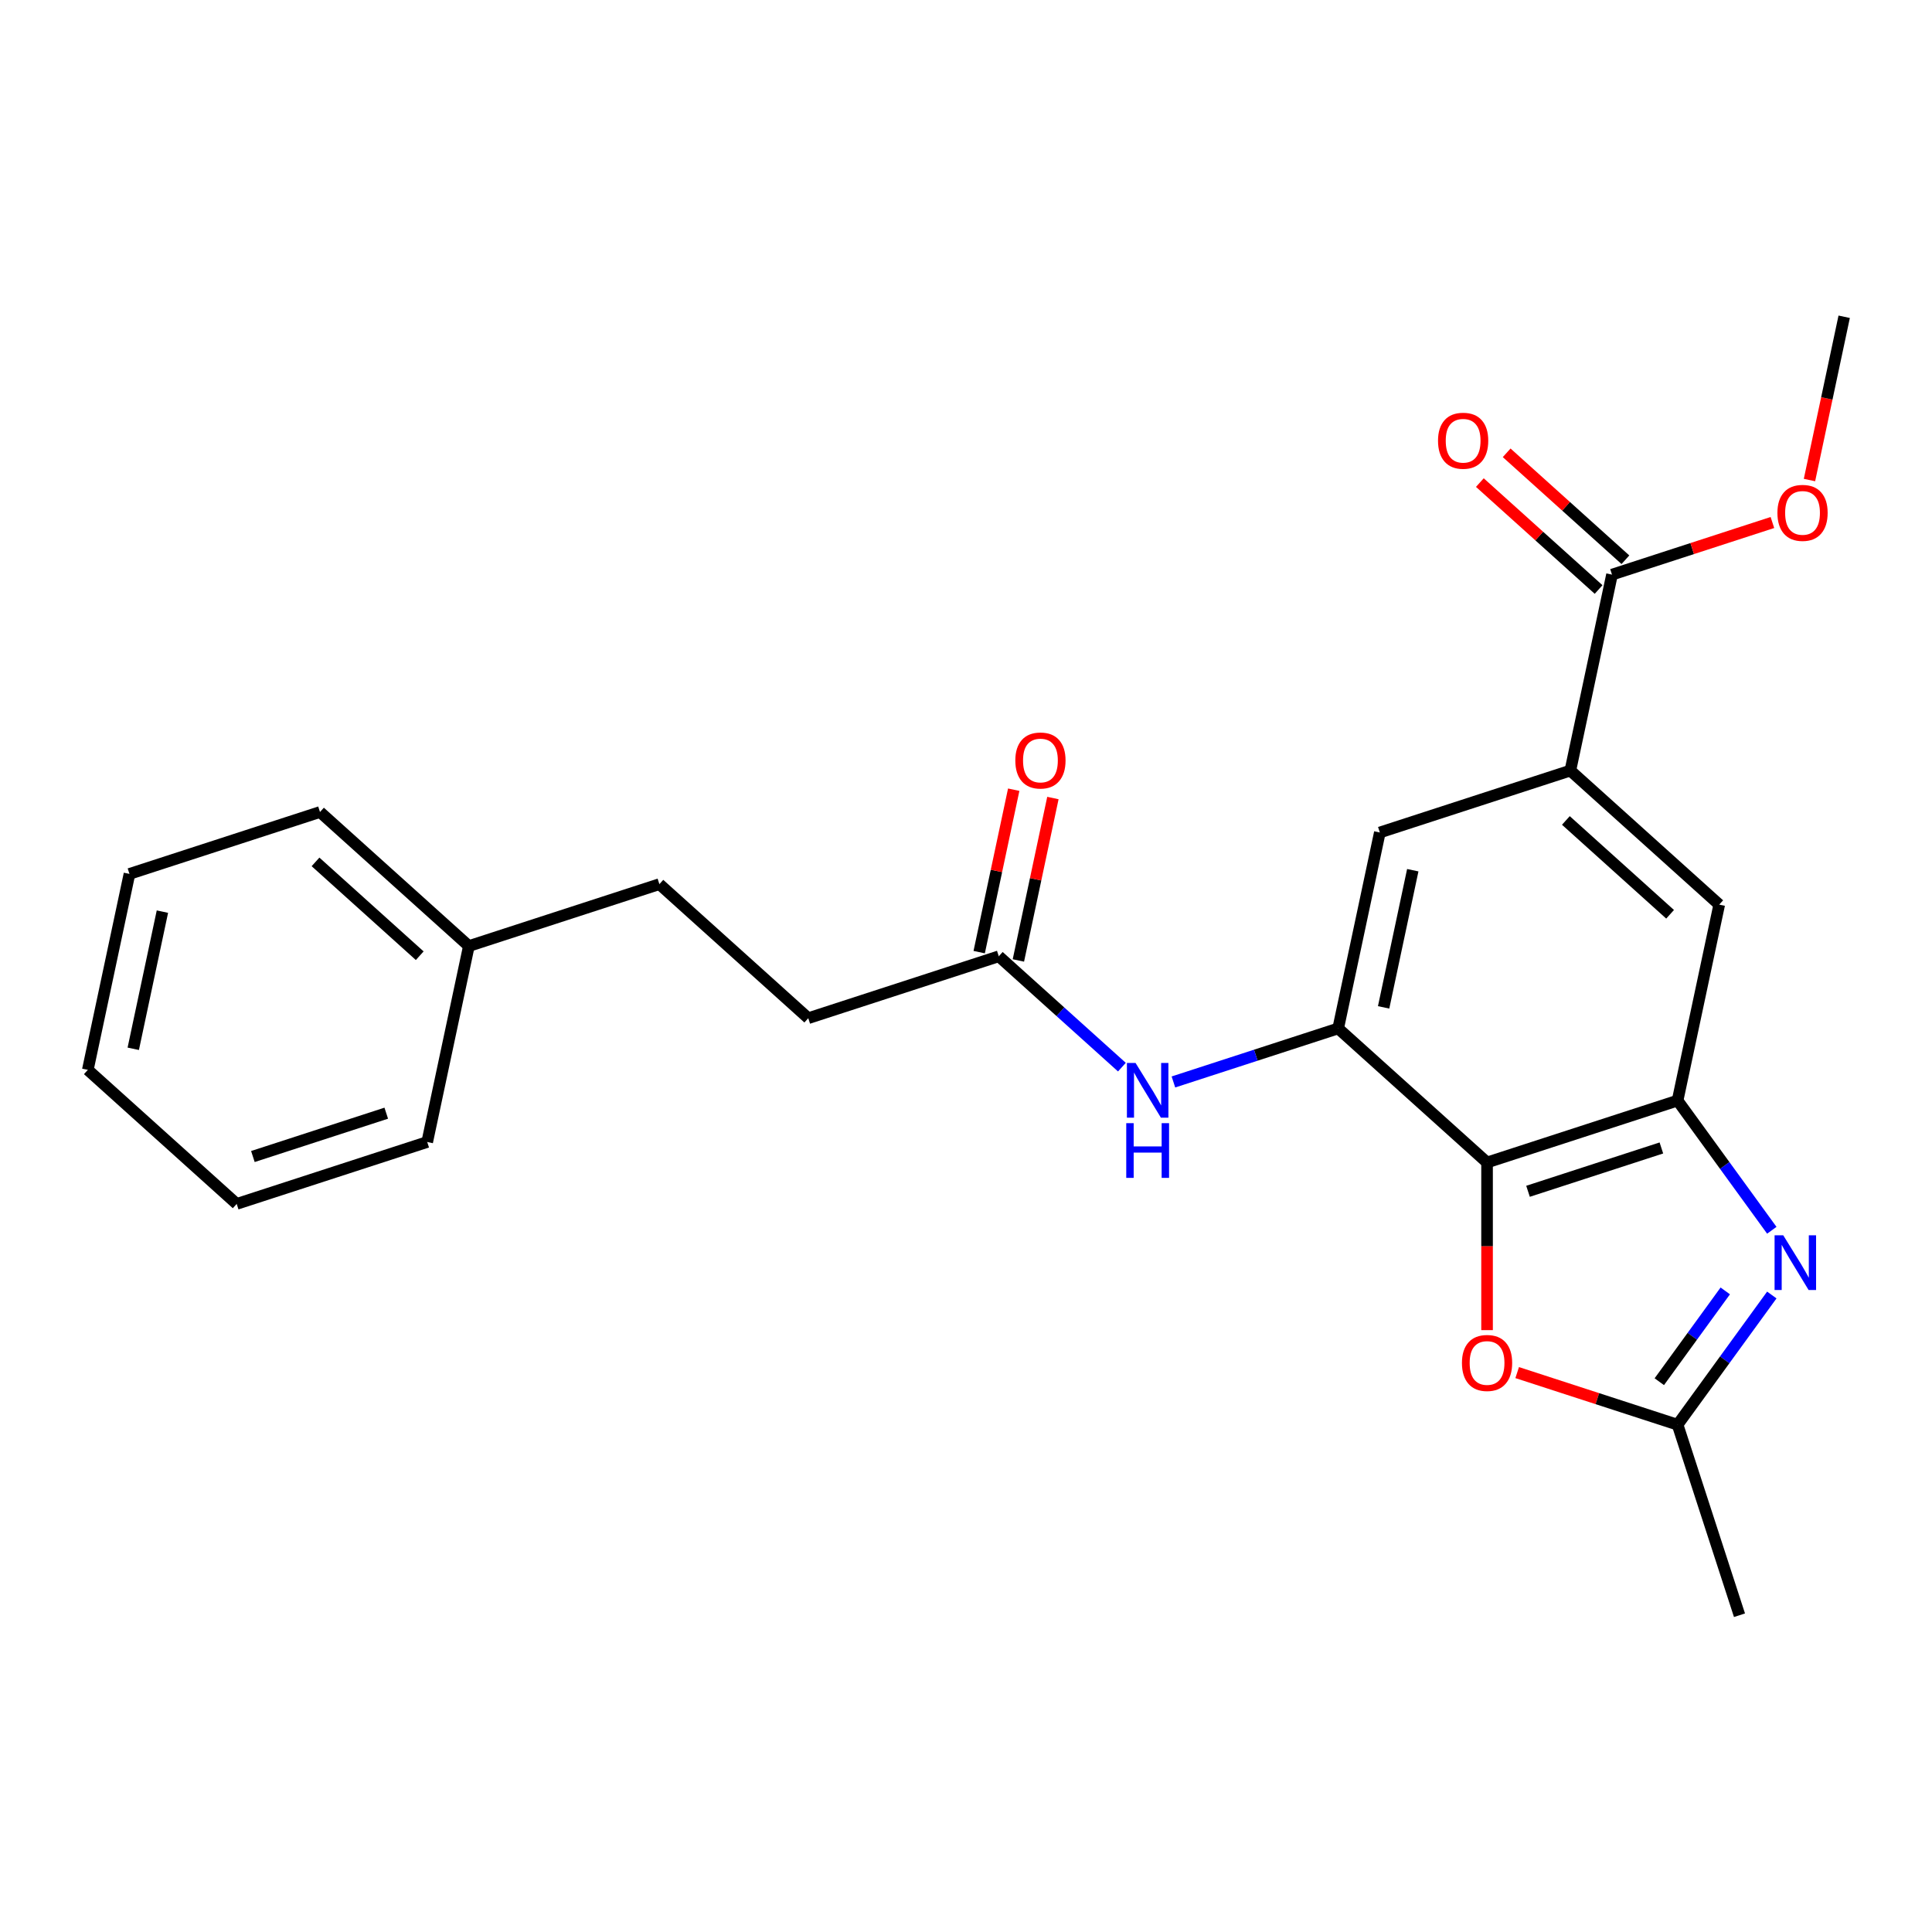 <?xml version='1.0' encoding='iso-8859-1'?>
<svg version='1.1' baseProfile='full'
              xmlns='http://www.w3.org/2000/svg'
                      xmlns:rdkit='http://www.rdkit.org/xml'
                      xmlns:xlink='http://www.w3.org/1999/xlink'
                  xml:space='preserve'
width='1000px' height='1000px' viewBox='0 0 1000 1000'>
<!-- END OF HEADER -->
<rect style='opacity:1.0;fill:#FFFFFF;stroke:none' width='1000' height='1000' x='0' y='0'> </rect>
<path class='bond-1' d='M 769.698,601.695 L 868.312,569.654' style='fill:none;fill-rule:evenodd;stroke:#000000;stroke-width:6px;stroke-linecap:butt;stroke-linejoin:miter;stroke-opacity:1' />
<path class='bond-1' d='M 790.898,616.612 L 859.928,594.183' style='fill:none;fill-rule:evenodd;stroke:#000000;stroke-width:6px;stroke-linecap:butt;stroke-linejoin:miter;stroke-opacity:1' />
<path class='bond-2' d='M 769.698,601.695 L 692.641,532.313' style='fill:none;fill-rule:evenodd;stroke:#000000;stroke-width:6px;stroke-linecap:butt;stroke-linejoin:miter;stroke-opacity:1' />
<path class='bond-3' d='M 769.698,601.695 L 769.698,645.084' style='fill:none;fill-rule:evenodd;stroke:#000000;stroke-width:6px;stroke-linecap:butt;stroke-linejoin:miter;stroke-opacity:1' />
<path class='bond-3' d='M 769.698,645.084 L 769.698,688.473' style='fill:none;fill-rule:evenodd;stroke:#FF0000;stroke-width:6px;stroke-linecap:butt;stroke-linejoin:miter;stroke-opacity:1' />
<path class='bond-0' d='M 917.088,636.788 L 892.7,603.221' style='fill:none;fill-rule:evenodd;stroke:#0000FF;stroke-width:6px;stroke-linecap:butt;stroke-linejoin:miter;stroke-opacity:1' />
<path class='bond-0' d='M 892.7,603.221 L 868.312,569.654' style='fill:none;fill-rule:evenodd;stroke:#000000;stroke-width:6px;stroke-linecap:butt;stroke-linejoin:miter;stroke-opacity:1' />
<path class='bond-24' d='M 917.088,670.292 L 892.7,703.86' style='fill:none;fill-rule:evenodd;stroke:#0000FF;stroke-width:6px;stroke-linecap:butt;stroke-linejoin:miter;stroke-opacity:1' />
<path class='bond-24' d='M 892.7,703.86 L 868.312,737.427' style='fill:none;fill-rule:evenodd;stroke:#000000;stroke-width:6px;stroke-linecap:butt;stroke-linejoin:miter;stroke-opacity:1' />
<path class='bond-24' d='M 892.995,668.173 L 875.923,691.67' style='fill:none;fill-rule:evenodd;stroke:#0000FF;stroke-width:6px;stroke-linecap:butt;stroke-linejoin:miter;stroke-opacity:1' />
<path class='bond-24' d='M 875.923,691.67 L 858.851,715.167' style='fill:none;fill-rule:evenodd;stroke:#000000;stroke-width:6px;stroke-linecap:butt;stroke-linejoin:miter;stroke-opacity:1' />
<path class='bond-8' d='M 868.312,569.654 L 889.871,468.23' style='fill:none;fill-rule:evenodd;stroke:#000000;stroke-width:6px;stroke-linecap:butt;stroke-linejoin:miter;stroke-opacity:1' />
<path class='bond-6' d='M 692.641,532.313 L 650,546.168' style='fill:none;fill-rule:evenodd;stroke:#000000;stroke-width:6px;stroke-linecap:butt;stroke-linejoin:miter;stroke-opacity:1' />
<path class='bond-6' d='M 650,546.168 L 607.359,560.023' style='fill:none;fill-rule:evenodd;stroke:#0000FF;stroke-width:6px;stroke-linecap:butt;stroke-linejoin:miter;stroke-opacity:1' />
<path class='bond-9' d='M 692.641,532.313 L 714.199,430.89' style='fill:none;fill-rule:evenodd;stroke:#000000;stroke-width:6px;stroke-linecap:butt;stroke-linejoin:miter;stroke-opacity:1' />
<path class='bond-9' d='M 716.16,521.412 L 731.25,450.415' style='fill:none;fill-rule:evenodd;stroke:#000000;stroke-width:6px;stroke-linecap:butt;stroke-linejoin:miter;stroke-opacity:1' />
<path class='bond-4' d='M 785.29,710.451 L 826.801,723.939' style='fill:none;fill-rule:evenodd;stroke:#FF0000;stroke-width:6px;stroke-linecap:butt;stroke-linejoin:miter;stroke-opacity:1' />
<path class='bond-4' d='M 826.801,723.939 L 868.312,737.427' style='fill:none;fill-rule:evenodd;stroke:#000000;stroke-width:6px;stroke-linecap:butt;stroke-linejoin:miter;stroke-opacity:1' />
<path class='bond-17' d='M 868.312,737.427 L 900.354,836.042' style='fill:none;fill-rule:evenodd;stroke:#000000;stroke-width:6px;stroke-linecap:butt;stroke-linejoin:miter;stroke-opacity:1' />
<path class='bond-5' d='M 812.814,398.848 L 714.199,430.89' style='fill:none;fill-rule:evenodd;stroke:#000000;stroke-width:6px;stroke-linecap:butt;stroke-linejoin:miter;stroke-opacity:1' />
<path class='bond-7' d='M 812.814,398.848 L 834.372,297.424' style='fill:none;fill-rule:evenodd;stroke:#000000;stroke-width:6px;stroke-linecap:butt;stroke-linejoin:miter;stroke-opacity:1' />
<path class='bond-25' d='M 812.814,398.848 L 889.871,468.23' style='fill:none;fill-rule:evenodd;stroke:#000000;stroke-width:6px;stroke-linecap:butt;stroke-linejoin:miter;stroke-opacity:1' />
<path class='bond-25' d='M 810.496,424.666 L 864.436,473.234' style='fill:none;fill-rule:evenodd;stroke:#000000;stroke-width:6px;stroke-linecap:butt;stroke-linejoin:miter;stroke-opacity:1' />
<path class='bond-10' d='M 580.694,552.351 L 548.832,523.662' style='fill:none;fill-rule:evenodd;stroke:#0000FF;stroke-width:6px;stroke-linecap:butt;stroke-linejoin:miter;stroke-opacity:1' />
<path class='bond-10' d='M 548.832,523.662 L 516.97,494.973' style='fill:none;fill-rule:evenodd;stroke:#000000;stroke-width:6px;stroke-linecap:butt;stroke-linejoin:miter;stroke-opacity:1' />
<path class='bond-11' d='M 841.311,289.718 L 810.579,262.047' style='fill:none;fill-rule:evenodd;stroke:#000000;stroke-width:6px;stroke-linecap:butt;stroke-linejoin:miter;stroke-opacity:1' />
<path class='bond-11' d='M 810.579,262.047 L 779.846,234.376' style='fill:none;fill-rule:evenodd;stroke:#FF0000;stroke-width:6px;stroke-linecap:butt;stroke-linejoin:miter;stroke-opacity:1' />
<path class='bond-11' d='M 827.434,305.13 L 796.702,277.458' style='fill:none;fill-rule:evenodd;stroke:#000000;stroke-width:6px;stroke-linecap:butt;stroke-linejoin:miter;stroke-opacity:1' />
<path class='bond-11' d='M 796.702,277.458 L 765.97,249.787' style='fill:none;fill-rule:evenodd;stroke:#FF0000;stroke-width:6px;stroke-linecap:butt;stroke-linejoin:miter;stroke-opacity:1' />
<path class='bond-14' d='M 834.372,297.424 L 875.884,283.936' style='fill:none;fill-rule:evenodd;stroke:#000000;stroke-width:6px;stroke-linecap:butt;stroke-linejoin:miter;stroke-opacity:1' />
<path class='bond-14' d='M 875.884,283.936 L 917.395,270.448' style='fill:none;fill-rule:evenodd;stroke:#FF0000;stroke-width:6px;stroke-linecap:butt;stroke-linejoin:miter;stroke-opacity:1' />
<path class='bond-12' d='M 527.112,497.129 L 536.047,455.093' style='fill:none;fill-rule:evenodd;stroke:#000000;stroke-width:6px;stroke-linecap:butt;stroke-linejoin:miter;stroke-opacity:1' />
<path class='bond-12' d='M 536.047,455.093 L 544.982,413.058' style='fill:none;fill-rule:evenodd;stroke:#FF0000;stroke-width:6px;stroke-linecap:butt;stroke-linejoin:miter;stroke-opacity:1' />
<path class='bond-12' d='M 506.828,492.818 L 515.763,450.782' style='fill:none;fill-rule:evenodd;stroke:#000000;stroke-width:6px;stroke-linecap:butt;stroke-linejoin:miter;stroke-opacity:1' />
<path class='bond-12' d='M 515.763,450.782 L 524.698,408.746' style='fill:none;fill-rule:evenodd;stroke:#FF0000;stroke-width:6px;stroke-linecap:butt;stroke-linejoin:miter;stroke-opacity:1' />
<path class='bond-13' d='M 516.97,494.973 L 418.355,527.015' style='fill:none;fill-rule:evenodd;stroke:#000000;stroke-width:6px;stroke-linecap:butt;stroke-linejoin:miter;stroke-opacity:1' />
<path class='bond-15' d='M 418.355,527.015 L 341.299,457.633' style='fill:none;fill-rule:evenodd;stroke:#000000;stroke-width:6px;stroke-linecap:butt;stroke-linejoin:miter;stroke-opacity:1' />
<path class='bond-18' d='M 936.582,248.47 L 945.564,206.214' style='fill:none;fill-rule:evenodd;stroke:#FF0000;stroke-width:6px;stroke-linecap:butt;stroke-linejoin:miter;stroke-opacity:1' />
<path class='bond-18' d='M 945.564,206.214 L 954.545,163.958' style='fill:none;fill-rule:evenodd;stroke:#000000;stroke-width:6px;stroke-linecap:butt;stroke-linejoin:miter;stroke-opacity:1' />
<path class='bond-16' d='M 341.299,457.633 L 242.684,489.675' style='fill:none;fill-rule:evenodd;stroke:#000000;stroke-width:6px;stroke-linecap:butt;stroke-linejoin:miter;stroke-opacity:1' />
<path class='bond-19' d='M 242.684,489.675 L 165.628,420.293' style='fill:none;fill-rule:evenodd;stroke:#000000;stroke-width:6px;stroke-linecap:butt;stroke-linejoin:miter;stroke-opacity:1' />
<path class='bond-19' d='M 217.249,494.679 L 163.31,446.112' style='fill:none;fill-rule:evenodd;stroke:#000000;stroke-width:6px;stroke-linecap:butt;stroke-linejoin:miter;stroke-opacity:1' />
<path class='bond-20' d='M 242.684,489.675 L 221.126,591.099' style='fill:none;fill-rule:evenodd;stroke:#000000;stroke-width:6px;stroke-linecap:butt;stroke-linejoin:miter;stroke-opacity:1' />
<path class='bond-22' d='M 165.628,420.293 L 67.013,452.335' style='fill:none;fill-rule:evenodd;stroke:#000000;stroke-width:6px;stroke-linecap:butt;stroke-linejoin:miter;stroke-opacity:1' />
<path class='bond-21' d='M 221.126,591.099 L 122.511,623.141' style='fill:none;fill-rule:evenodd;stroke:#000000;stroke-width:6px;stroke-linecap:butt;stroke-linejoin:miter;stroke-opacity:1' />
<path class='bond-21' d='M 199.925,576.182 L 130.895,598.612' style='fill:none;fill-rule:evenodd;stroke:#000000;stroke-width:6px;stroke-linecap:butt;stroke-linejoin:miter;stroke-opacity:1' />
<path class='bond-23' d='M 122.511,623.141 L 45.455,553.759' style='fill:none;fill-rule:evenodd;stroke:#000000;stroke-width:6px;stroke-linecap:butt;stroke-linejoin:miter;stroke-opacity:1' />
<path class='bond-26' d='M 67.013,452.335 L 45.455,553.759' style='fill:none;fill-rule:evenodd;stroke:#000000;stroke-width:6px;stroke-linecap:butt;stroke-linejoin:miter;stroke-opacity:1' />
<path class='bond-26' d='M 84.064,471.86 L 68.973,542.857' style='fill:none;fill-rule:evenodd;stroke:#000000;stroke-width:6px;stroke-linecap:butt;stroke-linejoin:miter;stroke-opacity:1' />
<path  class='atom-1' d='M 923 639.38
L 932.28 654.38
Q 933.2 655.86, 934.68 658.54
Q 936.16 661.22, 936.24 661.38
L 936.24 639.38
L 940 639.38
L 940 667.7
L 936.12 667.7
L 926.16 651.3
Q 925 649.38, 923.76 647.18
Q 922.56 644.98, 922.2 644.3
L 922.2 667.7
L 918.52 667.7
L 918.52 639.38
L 923 639.38
' fill='#0000FF'/>
<path  class='atom-4' d='M 756.698 705.465
Q 756.698 698.665, 760.058 694.865
Q 763.418 691.065, 769.698 691.065
Q 775.978 691.065, 779.338 694.865
Q 782.698 698.665, 782.698 705.465
Q 782.698 712.345, 779.298 716.265
Q 775.898 720.145, 769.698 720.145
Q 763.458 720.145, 760.058 716.265
Q 756.698 712.385, 756.698 705.465
M 769.698 716.945
Q 774.018 716.945, 776.338 714.065
Q 778.698 711.145, 778.698 705.465
Q 778.698 699.905, 776.338 697.105
Q 774.018 694.265, 769.698 694.265
Q 765.378 694.265, 763.018 697.065
Q 760.698 699.865, 760.698 705.465
Q 760.698 711.185, 763.018 714.065
Q 765.378 716.945, 769.698 716.945
' fill='#FF0000'/>
<path  class='atom-7' d='M 587.766 550.195
L 597.046 565.195
Q 597.966 566.675, 599.446 569.355
Q 600.926 572.035, 601.006 572.195
L 601.006 550.195
L 604.766 550.195
L 604.766 578.515
L 600.886 578.515
L 590.926 562.115
Q 589.766 560.195, 588.526 557.995
Q 587.326 555.795, 586.966 555.115
L 586.966 578.515
L 583.286 578.515
L 583.286 550.195
L 587.766 550.195
' fill='#0000FF'/>
<path  class='atom-7' d='M 582.946 581.347
L 586.786 581.347
L 586.786 593.387
L 601.266 593.387
L 601.266 581.347
L 605.106 581.347
L 605.106 609.667
L 601.266 609.667
L 601.266 596.587
L 586.786 596.587
L 586.786 609.667
L 582.946 609.667
L 582.946 581.347
' fill='#0000FF'/>
<path  class='atom-12' d='M 744.316 228.122
Q 744.316 221.322, 747.676 217.522
Q 751.036 213.722, 757.316 213.722
Q 763.596 213.722, 766.956 217.522
Q 770.316 221.322, 770.316 228.122
Q 770.316 235.002, 766.916 238.922
Q 763.516 242.802, 757.316 242.802
Q 751.076 242.802, 747.676 238.922
Q 744.316 235.042, 744.316 228.122
M 757.316 239.602
Q 761.636 239.602, 763.956 236.722
Q 766.316 233.802, 766.316 228.122
Q 766.316 222.562, 763.956 219.762
Q 761.636 216.922, 757.316 216.922
Q 752.996 216.922, 750.636 219.722
Q 748.316 222.522, 748.316 228.122
Q 748.316 233.842, 750.636 236.722
Q 752.996 239.602, 757.316 239.602
' fill='#FF0000'/>
<path  class='atom-13' d='M 525.528 393.63
Q 525.528 386.83, 528.888 383.03
Q 532.248 379.23, 538.528 379.23
Q 544.808 379.23, 548.168 383.03
Q 551.528 386.83, 551.528 393.63
Q 551.528 400.51, 548.128 404.43
Q 544.728 408.31, 538.528 408.31
Q 532.288 408.31, 528.888 404.43
Q 525.528 400.55, 525.528 393.63
M 538.528 405.11
Q 542.848 405.11, 545.168 402.23
Q 547.528 399.31, 547.528 393.63
Q 547.528 388.07, 545.168 385.27
Q 542.848 382.43, 538.528 382.43
Q 534.208 382.43, 531.848 385.23
Q 529.528 388.03, 529.528 393.63
Q 529.528 399.35, 531.848 402.23
Q 534.208 405.11, 538.528 405.11
' fill='#FF0000'/>
<path  class='atom-15' d='M 919.987 265.462
Q 919.987 258.662, 923.347 254.862
Q 926.707 251.062, 932.987 251.062
Q 939.267 251.062, 942.627 254.862
Q 945.987 258.662, 945.987 265.462
Q 945.987 272.342, 942.587 276.262
Q 939.187 280.142, 932.987 280.142
Q 926.747 280.142, 923.347 276.262
Q 919.987 272.382, 919.987 265.462
M 932.987 276.942
Q 937.307 276.942, 939.627 274.062
Q 941.987 271.142, 941.987 265.462
Q 941.987 259.902, 939.627 257.102
Q 937.307 254.262, 932.987 254.262
Q 928.667 254.262, 926.307 257.062
Q 923.987 259.862, 923.987 265.462
Q 923.987 271.182, 926.307 274.062
Q 928.667 276.942, 932.987 276.942
' fill='#FF0000'/>
</svg>
